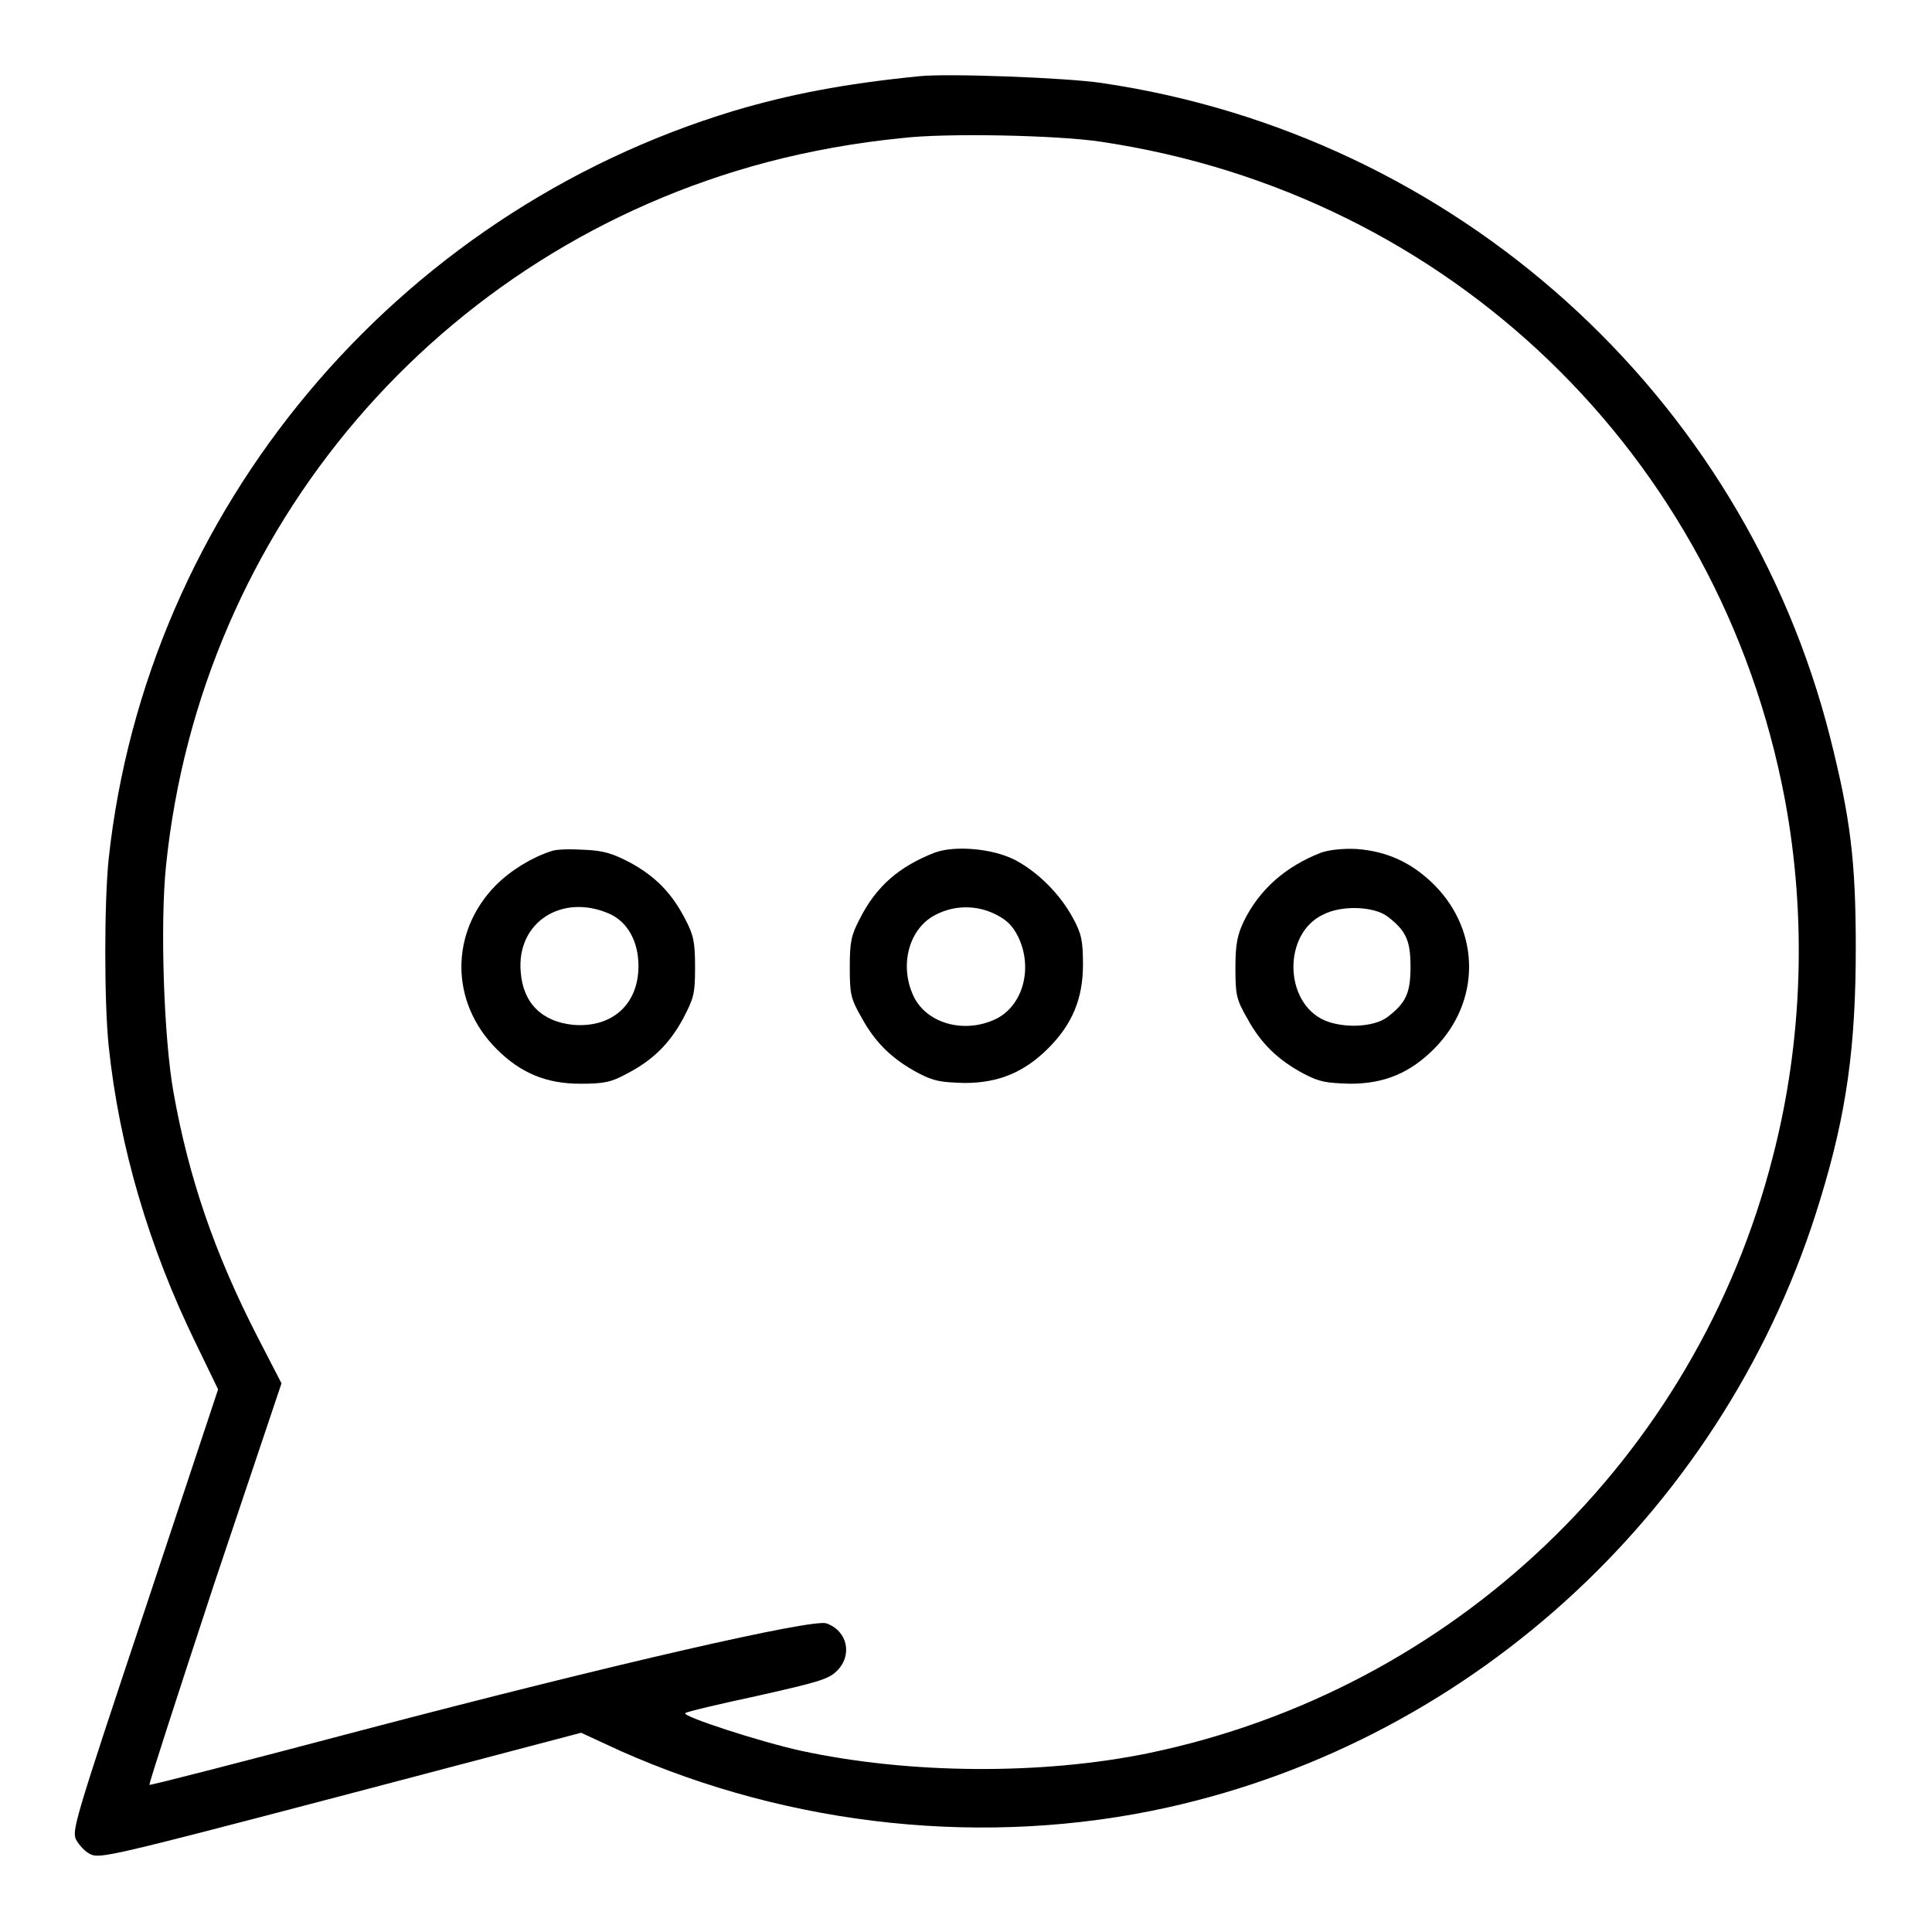 <?xml version="1.0" encoding="utf-8"?>
<!-- Svg Vector Icons : http://www.onlinewebfonts.com/icon -->
<!DOCTYPE svg PUBLIC "-//W3C//DTD SVG 1.1//EN" "http://www.w3.org/Graphics/SVG/1.1/DTD/svg11.dtd">
<svg version="1.1" xmlns="http://www.w3.org/2000/svg" xmlns:xlink="http://www.w3.org/1999/xlink" x="0px" y="0px" viewBox="0 0 256 256" enable-background="new 0 0 256 256" xml:space="preserve">
<g><g><g><path fill="#000000" d="M121.8,10.1c-10,1-17.2,2.4-24.6,4.6c-44.9,13.6-77.8,52.9-82.8,99.1c-0.6,5.8-0.6,19,0,24.8c1.4,13.4,5.4,26.8,11.5,39.3l3,6.2l-9.7,29.2c-9.4,28.2-9.7,29.3-9.1,30.5c0.4,0.7,1.2,1.6,1.9,1.9c1.2,0.6,3,0.2,33.1-7.7l31.9-8.4l5.2,2.4c22.7,10.1,48.6,12.8,72.5,7.5c41-9.1,74.3-40.2,86.5-80.6c3.5-11.4,4.7-20.3,4.7-33.3c0-11.5-0.7-17.2-3.4-27.9C231,52.3,192.9,17.9,146,11C141.4,10.3,125.6,9.7,121.8,10.1z M146,18.8c46.1,6.9,81.9,41.5,90.5,87.1c2.9,15.5,2.4,32-1.6,47.4c-10.2,40-42.3,70.6-82.7,79c-14.1,2.9-31.6,2.8-46-0.3c-5.5-1.2-15.9-4.6-15.4-5c0.2-0.2,4.5-1.2,9.6-2.3c8-1.8,9.4-2.2,10.5-3.3c2.1-2.1,1.4-5.3-1.4-6.3c-1.9-0.6-27.8,5.3-61.3,14.1c-15.5,4.1-28.3,7.4-28.4,7.3c-0.1-0.1,3.8-12.1,8.6-26.7l8.9-26.5l-3.2-6.2c-5.7-11.1-9.1-21.1-11.1-32.3c-1.3-7.2-1.8-22.4-1-30.1c4.6-44.8,36.2-81.7,79.6-93.2c5.7-1.5,11.8-2.6,17.9-3.2C125.2,17.6,140.3,17.9,146,18.8z"/><path fill="#000000" d="M73,112.8c-2.5,0.8-5.3,2.5-7.3,4.5c-6.1,6.2-6.1,15.5,0.1,21.7c3.2,3.2,6.6,4.6,11.1,4.6c3.1,0,4.1-0.2,6.1-1.3c3.5-1.8,5.7-4,7.5-7.3c1.4-2.7,1.6-3.2,1.6-6.8c0-3.4-0.2-4.3-1.3-6.4c-1.8-3.5-4-5.7-7.3-7.5c-2.3-1.2-3.5-1.6-6.1-1.7C75.7,112.5,73.7,112.5,73,112.8z M80.8,121.1c2.4,1.1,3.8,3.7,3.8,6.9c0,5.1-3.5,8.2-8.6,7.8c-4.2-0.4-6.7-2.9-7-7C68.4,122.2,74.5,118.3,80.8,121.1z"/><path fill="#000000" d="M123.8,113c-4.6,1.8-7.7,4.4-9.9,8.8c-1.1,2.1-1.3,3-1.3,6.3c0,3.6,0.1,4.2,1.6,6.8c1.8,3.3,4.1,5.5,7.5,7.3c2.1,1.1,3,1.2,6.1,1.3c4.5,0,7.9-1.4,11.1-4.6c3.2-3.2,4.6-6.6,4.6-11.1c0-3.1-0.2-4.1-1.3-6.1c-1.7-3.2-4.7-6.2-7.8-7.8C131.4,112.4,126.4,112,123.8,113z M132,121.2c1.4,0.7,2.2,1.5,2.9,2.9c2,4.1,0.7,9.1-2.9,10.9c-4.1,2-9.1,0.7-10.9-2.9c-2-4.1-0.7-9.1,2.9-10.9C126.5,119.9,129.5,119.9,132,121.2z"/><path fill="#000000" d="M175,113c-4.6,1.8-8.1,4.8-10.2,9.1c-0.8,1.7-1.1,2.9-1.1,6.1c0,3.6,0.1,4.2,1.6,6.8c1.8,3.3,4.1,5.5,7.5,7.3c2.1,1.1,3,1.2,6.1,1.3c4.5,0,7.9-1.4,11.1-4.6c6.2-6.2,6.2-15.5,0.1-21.7c-3-3-6.3-4.5-10.3-4.8C178,112.4,176.1,112.6,175,113z M183.8,121.4c2.5,1.9,3.1,3.2,3.1,6.7s-0.6,4.8-3.1,6.7c-1.8,1.3-5.7,1.5-8.3,0.4c-5.4-2.4-5.5-11.5-0.2-14C177.8,119.9,182,120.1,183.8,121.4z"/></g></g></g>
</svg>